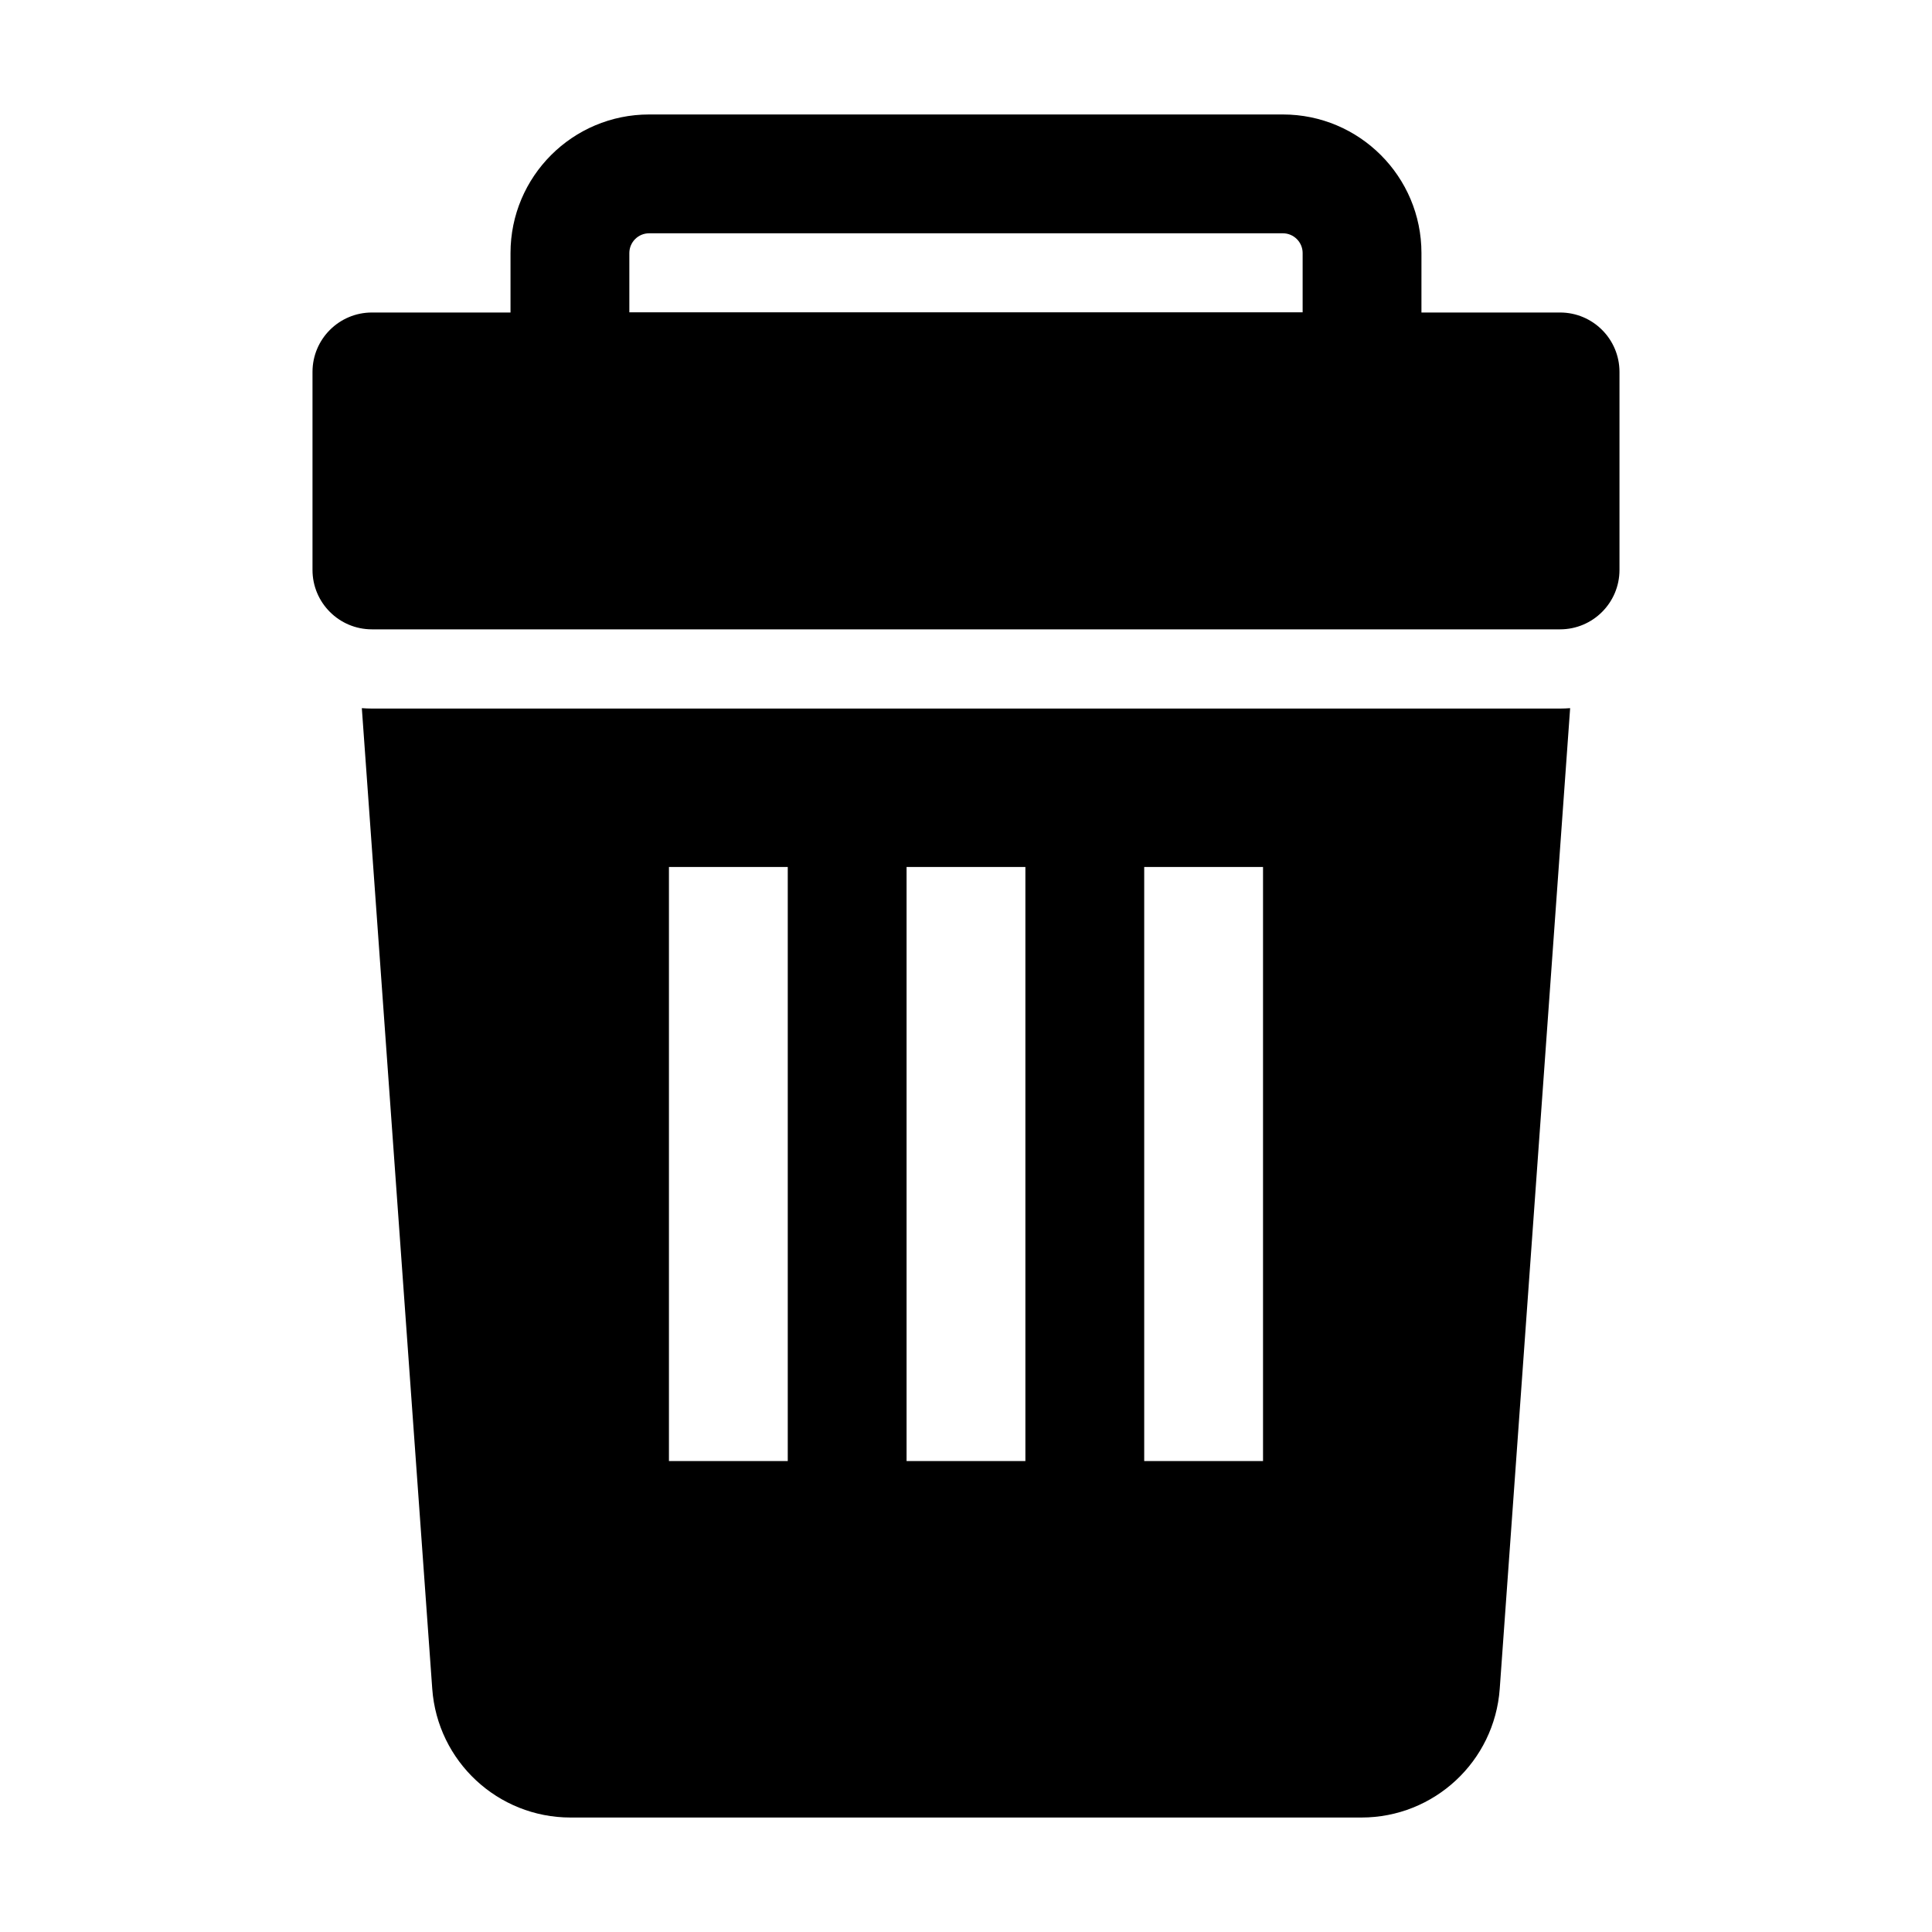 <?xml version="1.0" encoding="UTF-8"?>
<!-- Uploaded to: SVG Repo, www.svgrepo.com, Generator: SVG Repo Mixer Tools -->
<svg fill="#000000" width="800px" height="800px" version="1.1" viewBox="144 144 512 512" xmlns="http://www.w3.org/2000/svg">
 <g fill-rule="evenodd">
  <path d="m573.18 242.56c0-8.691-7.055-15.742-15.742-15.742h-314.88c-8.691 0-15.742 7.055-15.742 15.742v52.48c0 8.691 7.055 15.742 15.742 15.742h314.88c8.691 0 15.742-7.055 15.742-15.742z"/>
  <path d="m520.7 211.07c0-20.277-16.438-36.734-36.734-36.734h-167.94c-20.301 0-36.734 16.457-36.734 36.734v31.488c0 8.691 7.055 15.742 15.742 15.742h209.92c8.691 0 15.742-7.055 15.742-15.742zm-31.488 0v15.742h-178.43v-15.742c0-2.898 2.352-5.246 5.246-5.246h167.94c2.898 0 5.246 2.352 5.246 5.246z"/>
  <path d="m239.89 331.67 18.66 259.88c1.387 19.23 17.383 34.113 36.652 34.113h209.59c19.27 0 35.266-14.883 36.652-34.113l18.66-259.88c-0.883 0.062-1.762 0.105-2.664 0.105h-314.88c-0.902 0-1.785-0.043-2.664-0.105zm81.387 42.09v157.44h31.488v-157.44zm125.95 0v157.44h31.488v-157.44zm-62.977 0v157.44h31.488v-157.44z"/>
 </g>
</svg>